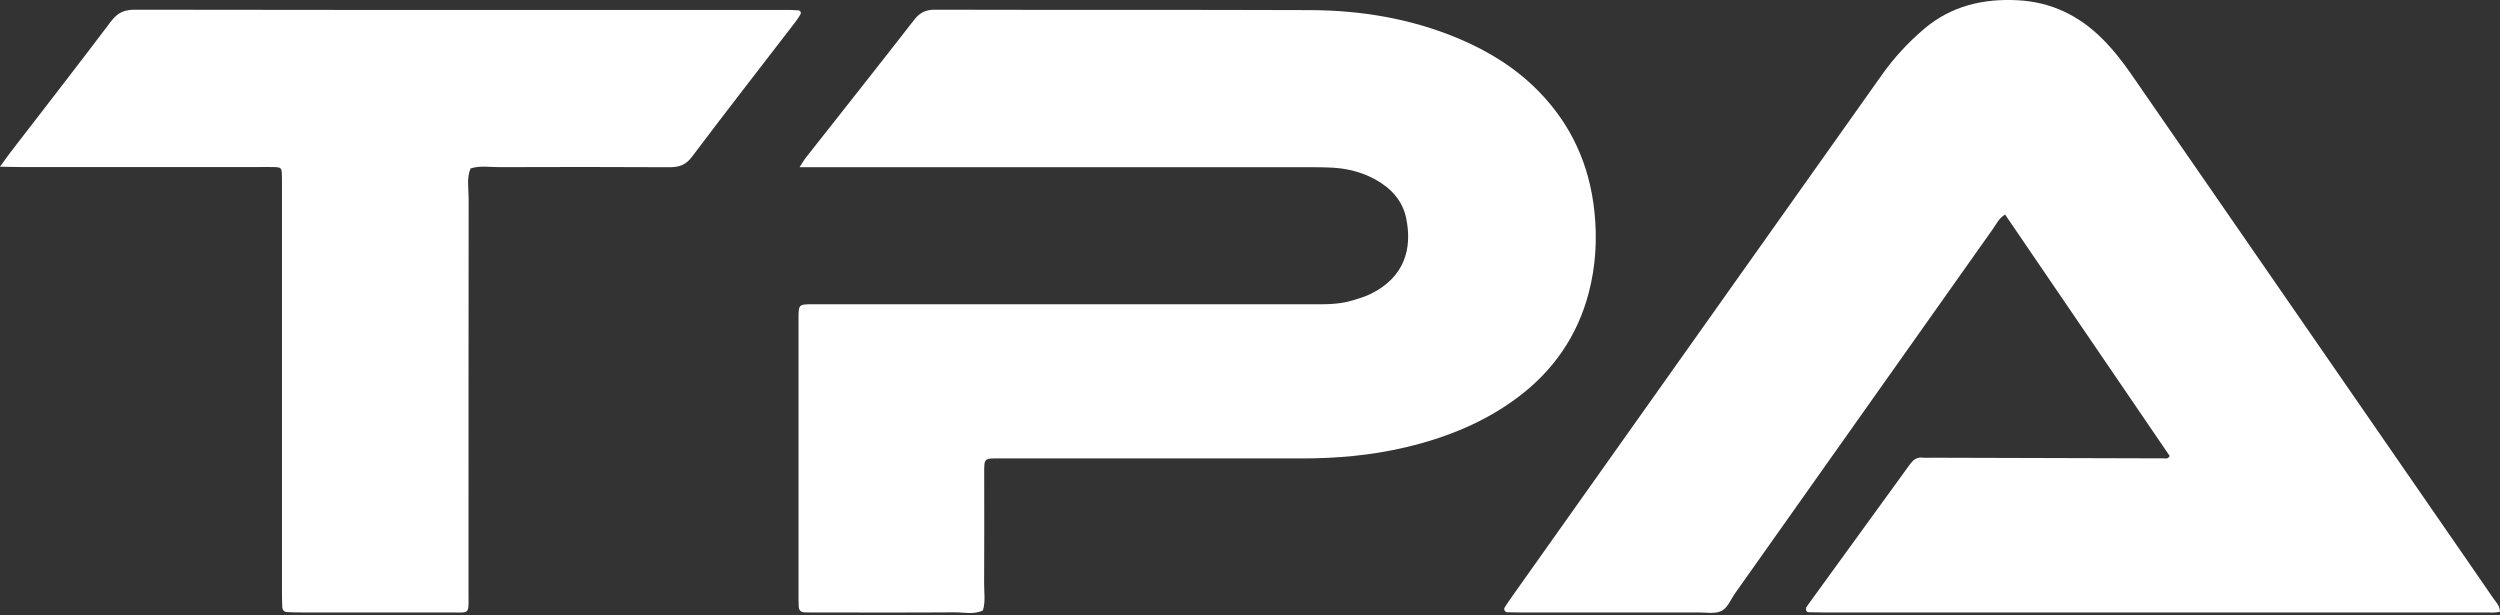 <svg width="191" height="47" viewBox="0 0 191 47" fill="none" xmlns="http://www.w3.org/2000/svg">
<rect x="0" y="0" width="191" height="47" fill="#333333" stroke="none"/>
<path d="M165.764 34.836C161.597 28.725 157.415 22.593 153.188 16.39C152.719 16.668 152.517 17.128 152.245 17.51C145.676 26.788 139.115 36.067 132.548 45.344C132.208 45.825 131.988 46.487 131.451 46.707C130.977 46.902 130.374 46.793 129.826 46.793C125.304 46.796 120.783 46.793 116.261 46.793C115.896 46.793 115.53 46.787 115.167 46.776C114.97 46.77 114.859 46.562 114.962 46.399C115.159 46.093 115.367 45.793 115.576 45.496C124.976 32.239 134.379 18.985 143.773 5.725C144.705 4.41 145.779 3.248 147.004 2.205C149.081 0.445 151.508 -0.115 154.151 0.019C156.684 0.148 158.812 1.17 160.603 2.95C161.451 3.793 162.177 4.725 162.851 5.702C170.763 17.159 178.678 28.61 186.593 40.065C187.889 41.942 189.192 43.816 190.48 45.699C190.677 45.987 190.971 46.236 191 46.733C190.666 46.827 190.314 46.793 189.972 46.793C184.765 46.793 179.558 46.793 174.353 46.793C162.708 46.793 151.063 46.793 139.415 46.793C139.003 46.793 138.592 46.785 138.184 46.773C138.001 46.767 137.912 46.55 138.018 46.376C138.064 46.299 138.118 46.224 138.172 46.15C140.749 42.605 143.325 39.062 145.893 35.51C146.15 35.153 146.424 34.905 146.901 34.965C147.127 34.993 147.358 34.967 147.587 34.97C153.479 34.987 159.369 35.005 165.262 35.019C165.424 35.019 165.627 35.102 165.764 34.836Z" fill="white"/>
<path d="M61.094 12.764C61.343 12.379 61.428 12.219 61.54 12.079C64.308 8.562 67.09 5.059 69.835 1.525C70.274 0.959 70.717 0.739 71.437 0.742C80.983 0.767 90.529 0.739 100.072 0.773C103.982 0.787 107.798 1.416 111.428 2.942C113.722 3.907 115.81 5.193 117.561 6.985C120.043 9.527 121.428 12.576 121.808 16.11C122.037 18.224 121.917 20.313 121.383 22.359C120.52 25.656 118.683 28.316 115.956 30.359C113.391 32.279 110.486 33.441 107.392 34.173C104.759 34.796 102.082 35.03 99.377 35.024C92.939 35.013 86.498 35.024 80.057 35.024C78.823 35.024 77.592 35.027 76.358 35.024C75.156 35.019 75.19 34.996 75.193 36.253C75.196 39.039 75.204 41.824 75.187 44.61C75.184 45.284 75.302 45.97 75.093 46.636C74.399 46.976 73.665 46.776 72.951 46.782C69.48 46.807 66.01 46.793 62.537 46.793C62.171 46.793 61.805 46.799 61.44 46.782C61.177 46.77 61.034 46.604 61.023 46.342C61.014 46.159 61.008 45.976 61.008 45.793C61.008 38.624 61.008 31.453 61.008 24.285C61.008 24.193 61.008 24.102 61.008 24.01C61.037 23.319 61.091 23.265 61.82 23.247C62.185 23.239 62.551 23.247 62.916 23.247C75.293 23.247 87.669 23.247 100.046 23.247C101.143 23.247 102.242 23.285 103.308 22.959C103.785 22.813 104.273 22.676 104.719 22.456C107.264 21.204 107.932 19.05 107.427 16.647C107.15 15.327 106.278 14.384 105.11 13.733C104.099 13.167 102.996 12.882 101.845 12.813C101.163 12.773 100.477 12.773 99.792 12.773C87.461 12.773 75.13 12.773 62.799 12.773H61.097L61.094 12.764Z" fill="white"/>
<path d="M0 12.736C0.377 12.219 0.583 11.919 0.805 11.63C3.368 8.302 5.95 4.987 8.48 1.633C8.975 0.979 9.489 0.739 10.297 0.742C22.174 0.765 34.05 0.759 45.927 0.759C50.586 0.759 55.244 0.759 59.906 0.759C60.271 0.759 60.637 0.759 61 0.79C61.145 0.802 61.225 0.962 61.157 1.087C61.028 1.325 60.868 1.547 60.703 1.762C58.086 5.165 55.447 8.55 52.865 11.979C52.388 12.61 51.877 12.782 51.137 12.776C46.798 12.75 42.456 12.756 38.118 12.77C37.395 12.77 36.661 12.639 35.95 12.87C35.641 13.61 35.804 14.387 35.804 15.145C35.79 25.193 35.798 35.242 35.793 45.29C35.793 47.03 35.961 46.787 34.239 46.79C30.494 46.801 26.747 46.793 23.002 46.79C22.636 46.79 22.271 46.784 21.908 46.761C21.705 46.747 21.58 46.604 21.568 46.404C21.548 45.996 21.542 45.584 21.542 45.173C21.542 34.987 21.542 24.802 21.542 14.616C21.542 14.204 21.548 13.793 21.537 13.382C21.52 12.81 21.485 12.779 20.894 12.764C20.528 12.753 20.163 12.762 19.797 12.762C13.722 12.762 7.646 12.762 1.571 12.762C1.128 12.762 0.686 12.747 0.003 12.733L0 12.736Z" fill="white"/>
</svg>
